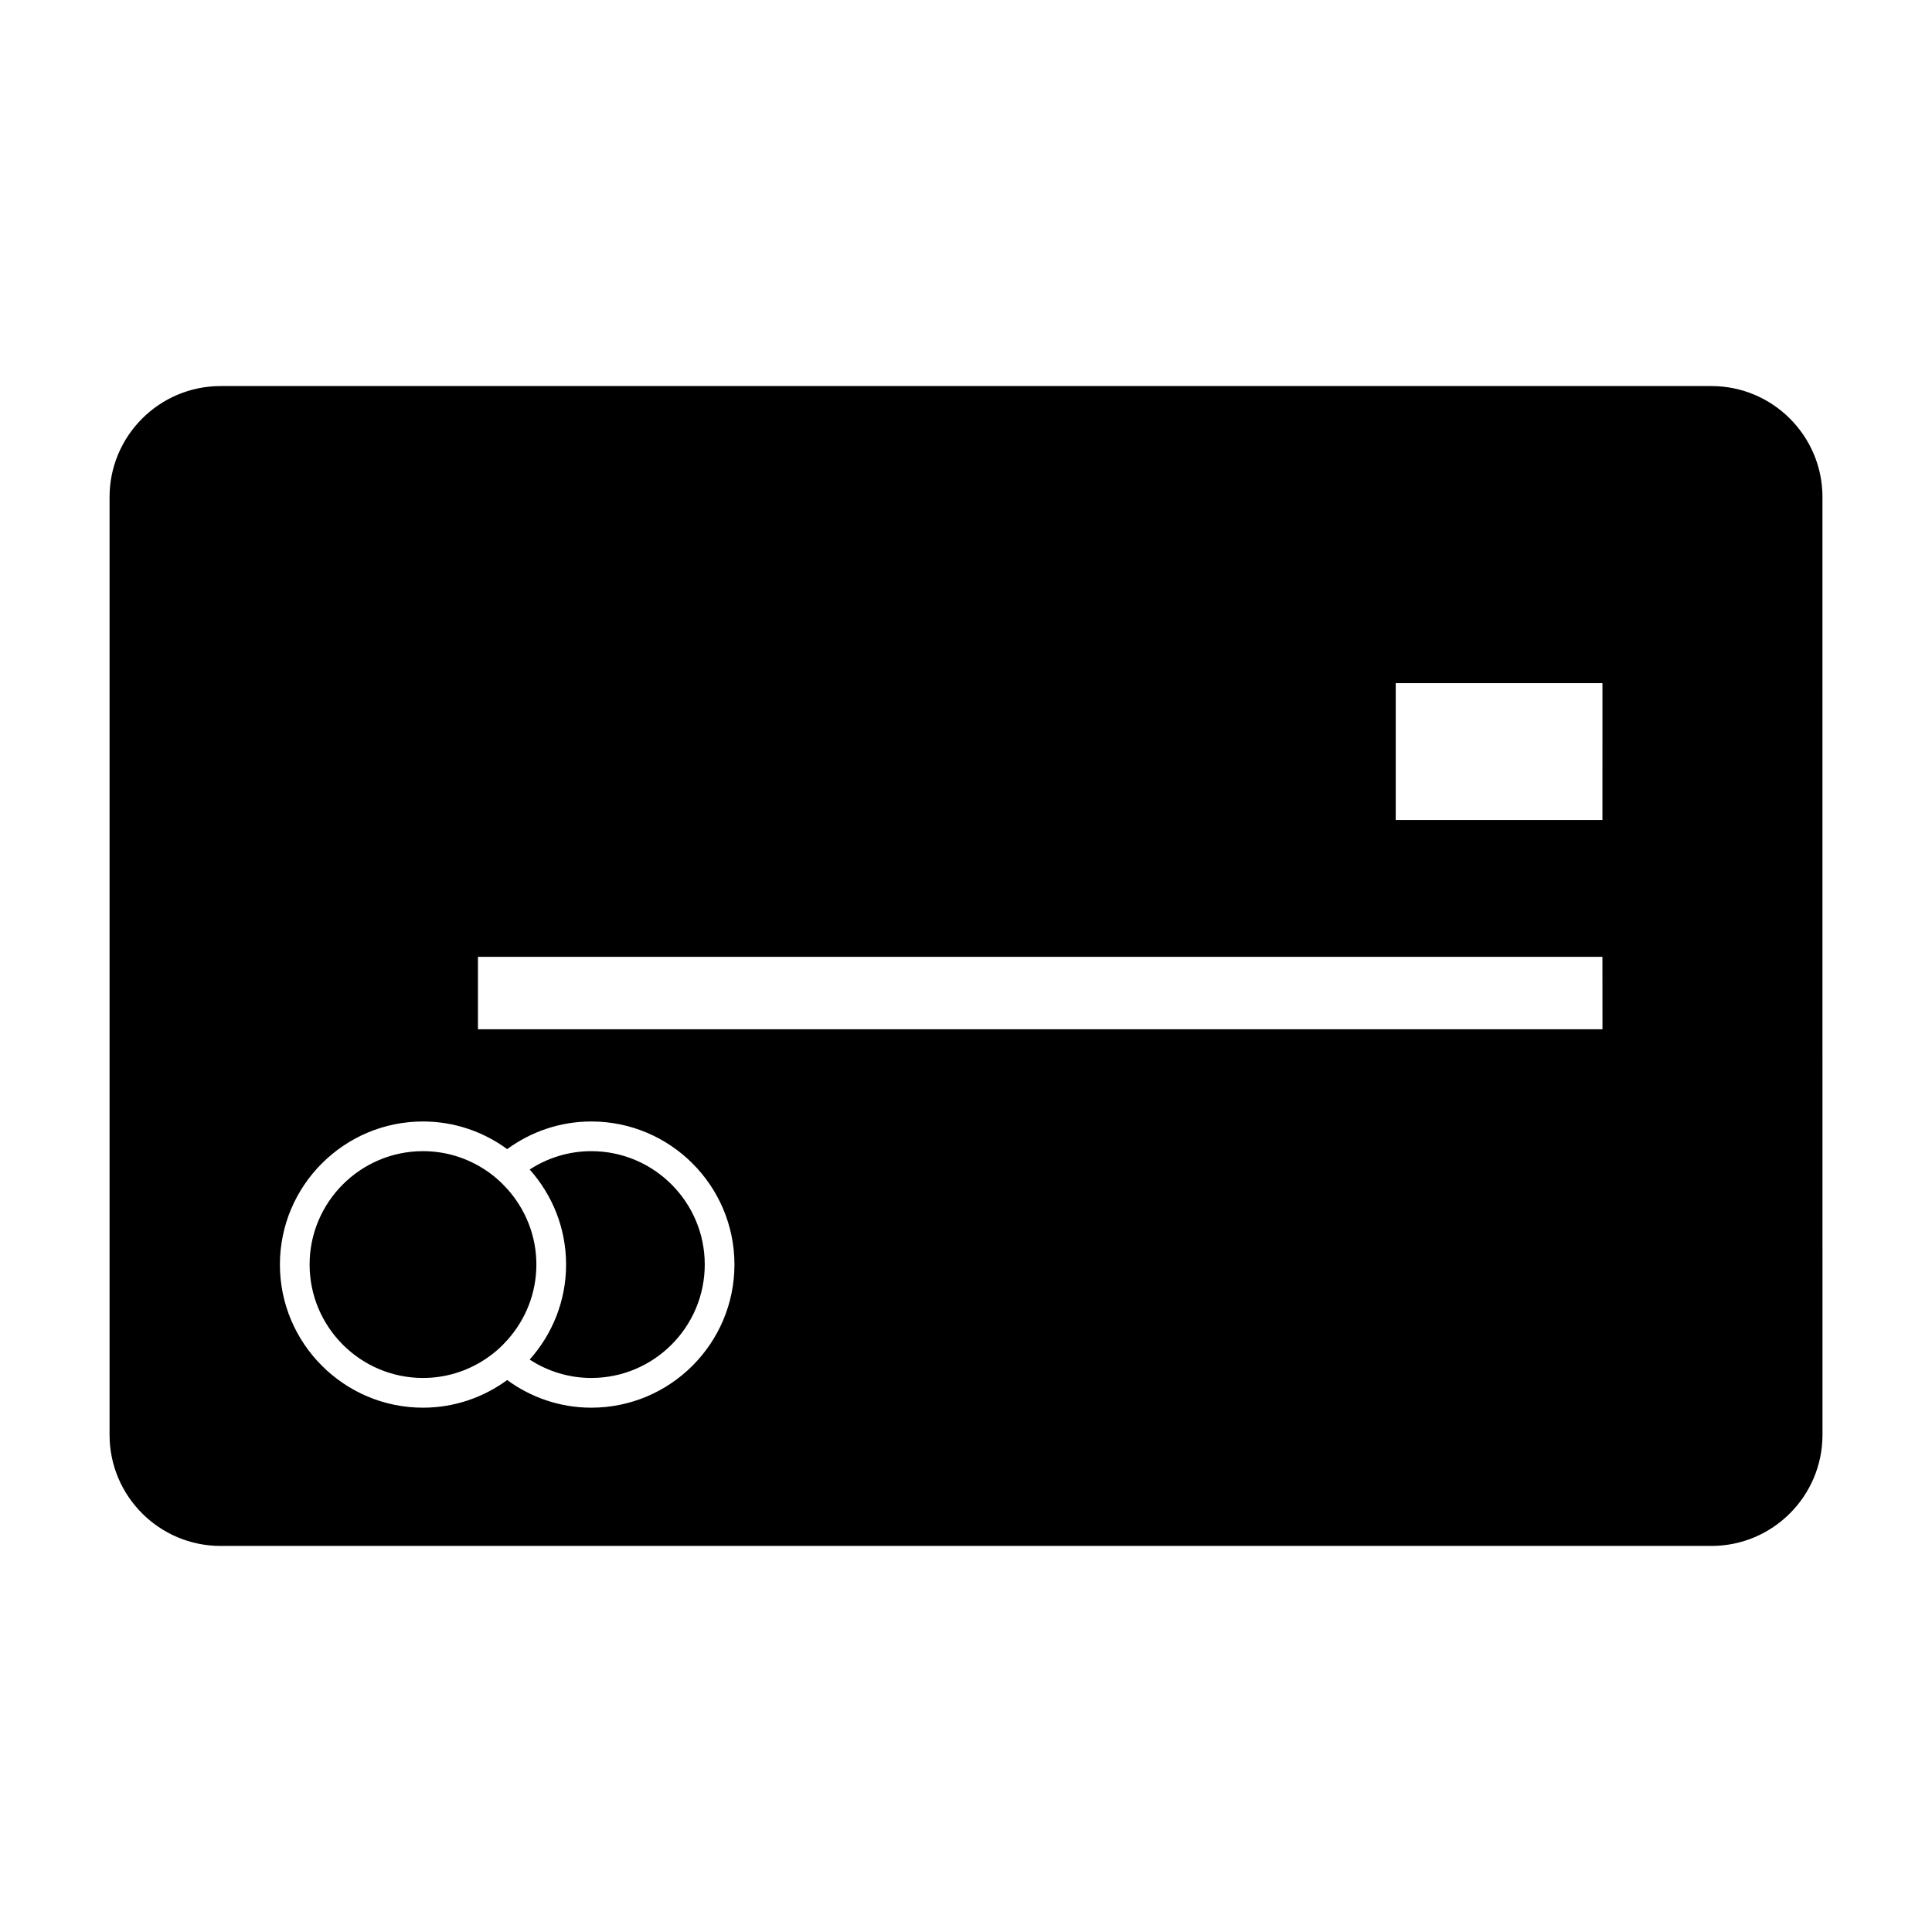 <?xml version="1.0" encoding="UTF-8"?>
<!-- Uploaded to: SVG Repo, www.svgrepo.com, Generator: SVG Repo Mixer Tools -->
<svg fill="#000000" width="800px" height="800px" version="1.1" viewBox="144 144 512 512" xmlns="http://www.w3.org/2000/svg">
 <g>
  <path d="m278.4 459.05c-0.883-0.98-1.816-1.906-2.816-2.766-0.992-0.852-2.047-1.637-3.148-2.352-4.703-3.066-10.312-4.863-16.332-4.863-16.566 0-30.055 13.477-30.055 30.051s13.48 30.055 30.055 30.055c6.019 0 11.629-1.801 16.332-4.871 1.102-0.715 2.152-1.5 3.148-2.352 1.004-0.855 1.938-1.789 2.816-2.766 4.797-5.328 7.746-12.355 7.746-20.062 0-7.707-2.949-14.746-7.746-20.074z"/>
  <path d="m300.71 449.07c-6.023 0-11.633 1.801-16.336 4.863 5.977 6.707 9.645 15.512 9.645 25.184s-3.668 18.477-9.652 25.184c4.707 3.07 10.316 4.871 16.344 4.871 16.566 0 30.055-13.48 30.055-30.055 0-16.57-13.488-30.047-30.055-30.047z"/>
  <path d="m597.56 246.31h-395.1c-16.227 0-29.426 13.199-29.426 29.422v248.53c0 16.227 13.203 29.426 29.426 29.426h395.09c16.227 0 29.426-13.203 29.426-29.426l-0.004-248.53c0.008-16.227-13.195-29.422-29.418-29.422zm-296.85 270.74c-8.344 0-16.039-2.738-22.309-7.324-6.262 4.582-13.961 7.324-22.297 7.324-20.906 0-37.926-17.016-37.926-37.926 0-20.914 17.016-37.922 37.926-37.922 8.34 0 16.039 2.738 22.297 7.324 6.269-4.582 13.965-7.324 22.309-7.324 20.906 0 37.926 17.008 37.926 37.922 0 20.91-17.02 37.926-37.926 37.926zm267.96-100.28h-298.01v-19.207h298zm0-55.469h-54.789v-36.254h54.785l-0.004 36.254z"/>
 </g>
</svg>